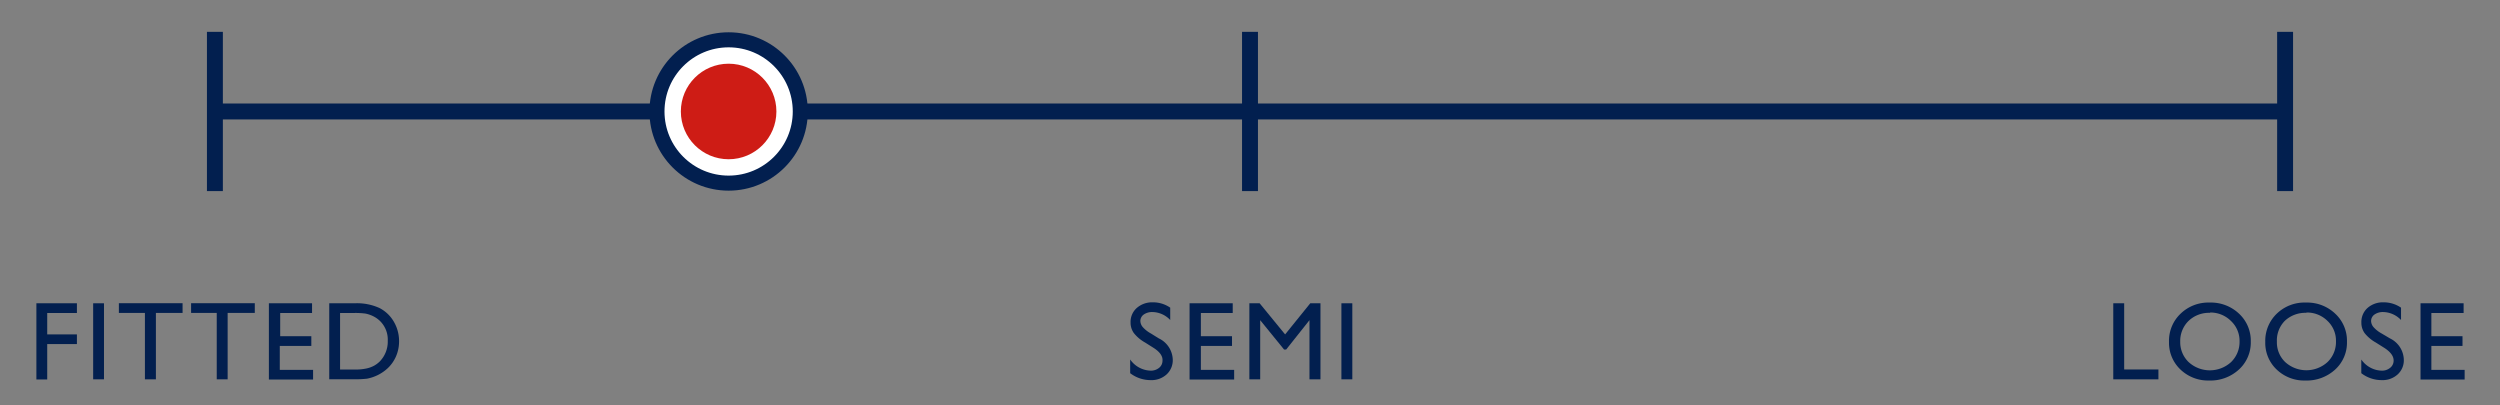 <svg id="Layer_1" data-name="Layer 1" xmlns="http://www.w3.org/2000/svg" viewBox="0 0 313.98 50.88"><rect x="0" y="0" width="313.98" height="50.88" fill="#808080" stroke="none"/><defs><style>.cls-1{fill:#021f4f;}.cls-2{fill:none;stroke-width:2px;}.cls-2,.cls-3{stroke:#021f4f;stroke-miterlimit:10;}.cls-3{fill:#fff;stroke-width:1.89px;}.cls-4{fill:#ce1c15;}</style></defs><title>partialfitted</title><path class="cls-1" d="M4.57,38.09H9.66v1.22H5.93V42H9.66v1.21H5.93v4.45H4.57Z"/><path class="cls-1" d="M11.7,38.09h1.36v9.55H11.7Z"/><path class="cls-1" d="M14.93,38.08h8V39.3H19.58v8.34H18.2V39.3H14.93Z"/><path class="cls-1" d="M24,38.08h8V39.3H28.59v8.34H27.22V39.3H24Z"/><path class="cls-1" d="M33.77,38.09h5.42v1.22h-4v2.91h3.91v1.23H35.14v3h4.18v1.22H33.77Z"/><path class="cls-1" d="M41.35,47.63V38.09h3.22a6.78,6.78,0,0,1,3.08.59,4.4,4.4,0,0,1,1.81,1.72,4.81,4.81,0,0,1,.66,2.47,4.74,4.74,0,0,1-.36,1.83,4.56,4.56,0,0,1-1.06,1.54,5.27,5.27,0,0,1-2.61,1.32,12.9,12.9,0,0,1-1.72.07Zm3.07-8.32H42.71v7.1h1.75a6.68,6.68,0,0,0,1.6-.14,3.63,3.63,0,0,0,.94-.35,3.31,3.31,0,0,0,.7-.53,3.57,3.57,0,0,0,1-2.59,3.27,3.27,0,0,0-1-2.51,3.42,3.42,0,0,0-.88-.6,3.82,3.82,0,0,0-.94-.31A9.69,9.69,0,0,0,44.42,39.31Z"/><path class="cls-1" d="M144.8,43.64l-1-.63a4.77,4.77,0,0,1-1.39-1.17,2.22,2.22,0,0,1-.42-1.33,2.33,2.33,0,0,1,.79-1.84,2.91,2.91,0,0,1,2-.7,3.8,3.8,0,0,1,2.19.67v1.55a3.14,3.14,0,0,0-2.22-1,1.83,1.83,0,0,0-1.1.31,1,1,0,0,0-.43.79,1.24,1.24,0,0,0,.32.81,3.83,3.83,0,0,0,1,.78l1,.62a3.06,3.06,0,0,1,1.75,2.66,2.43,2.43,0,0,1-.77,1.86,2.8,2.8,0,0,1-2,.72,4.23,4.23,0,0,1-2.58-.87V45.15a3.24,3.24,0,0,0,2.57,1.4,1.61,1.61,0,0,0,1.07-.36,1.13,1.13,0,0,0,.42-.89C146.05,44.71,145.64,44.16,144.8,43.64Z"/><path class="cls-1" d="M149.4,38.09h5.42v1.22h-4v2.91h3.91v1.23h-3.91v3H155v1.22H149.4Z"/><path class="cls-1" d="M164.56,38.09h1.28v9.55h-1.38V40.21l-2.93,3.69h-.26l-3-3.69v7.43h-1.36V38.09h1.29L161.4,42Z"/><path class="cls-1" d="M168.47,38.09h1.37v9.55h-1.37Z"/><path class="cls-1" d="M265.41,38.09h1.37V46.4h4.3v1.24h-5.67Z"/><path class="cls-1" d="M277.52,38a5.13,5.13,0,0,1,3.69,1.4,4.63,4.63,0,0,1,1.47,3.51,4.58,4.58,0,0,1-1.49,3.5,5.29,5.29,0,0,1-3.75,1.38,5,5,0,0,1-3.59-1.38,4.61,4.61,0,0,1-1.44-3.47,4.69,4.69,0,0,1,1.45-3.54A5,5,0,0,1,277.52,38Zm.05,1.29a3.71,3.71,0,0,0-2.69,1,3.51,3.51,0,0,0-1.06,2.62,3.45,3.45,0,0,0,1.06,2.57,3.95,3.95,0,0,0,5.32,0,3.52,3.52,0,0,0,1.07-2.61,3.42,3.42,0,0,0-1.07-2.55A3.64,3.64,0,0,0,277.57,39.25Z"/><path class="cls-1" d="M289.61,38a5.1,5.1,0,0,1,3.68,1.4,4.63,4.63,0,0,1,1.47,3.51,4.57,4.57,0,0,1-1.48,3.5,5.29,5.29,0,0,1-3.75,1.38,5,5,0,0,1-3.6-1.38,4.6,4.6,0,0,1-1.43-3.47,4.72,4.72,0,0,1,1.44-3.54A5,5,0,0,1,289.61,38Zm.05,1.29a3.75,3.75,0,0,0-2.7,1,3.5,3.5,0,0,0-1,2.62A3.41,3.41,0,0,0,287,45.47a3.95,3.95,0,0,0,5.32,0,3.51,3.51,0,0,0,1.06-2.61,3.41,3.41,0,0,0-1.06-2.55A3.65,3.65,0,0,0,289.66,39.25Z"/><path class="cls-1" d="M299.37,43.64l-1-.63a4.77,4.77,0,0,1-1.39-1.17,2.21,2.21,0,0,1-.41-1.33,2.36,2.36,0,0,1,.78-1.84,2.91,2.91,0,0,1,2-.7,3.85,3.85,0,0,1,2.2.67v1.55a3.18,3.18,0,0,0-2.23-1,1.83,1.83,0,0,0-1.1.31,1,1,0,0,0-.43.79,1.24,1.24,0,0,0,.32.81,3.83,3.83,0,0,0,1,.78l1.05.62a3.06,3.06,0,0,1,1.74,2.66,2.39,2.39,0,0,1-.77,1.86,2.8,2.8,0,0,1-2,.72,4.18,4.18,0,0,1-2.57-.87V45.15a3.21,3.21,0,0,0,2.56,1.4,1.59,1.59,0,0,0,1.07-.36,1.14,1.14,0,0,0,.43-.89C300.63,44.71,300.21,44.16,299.37,43.64Z"/><path class="cls-1" d="M304,38.09h5.41v1.22h-4.05v2.91h3.91v1.23h-3.91v3h4.18v1.22H304Z"/><line class="cls-2" x1="26.99" y1="14" x2="286.99" y2="14"/><line class="cls-2" x1="26.99" y1="4" x2="26.99" y2="24"/><line class="cls-2" x1="156.99" y1="4" x2="156.99" y2="24"/><line class="cls-2" x1="286.99" y1="4" x2="286.99" y2="24"/><circle class="cls-3" cx="91.51" cy="14" r="9"/><circle class="cls-4" cx="91.51" cy="14" r="6"/></svg>